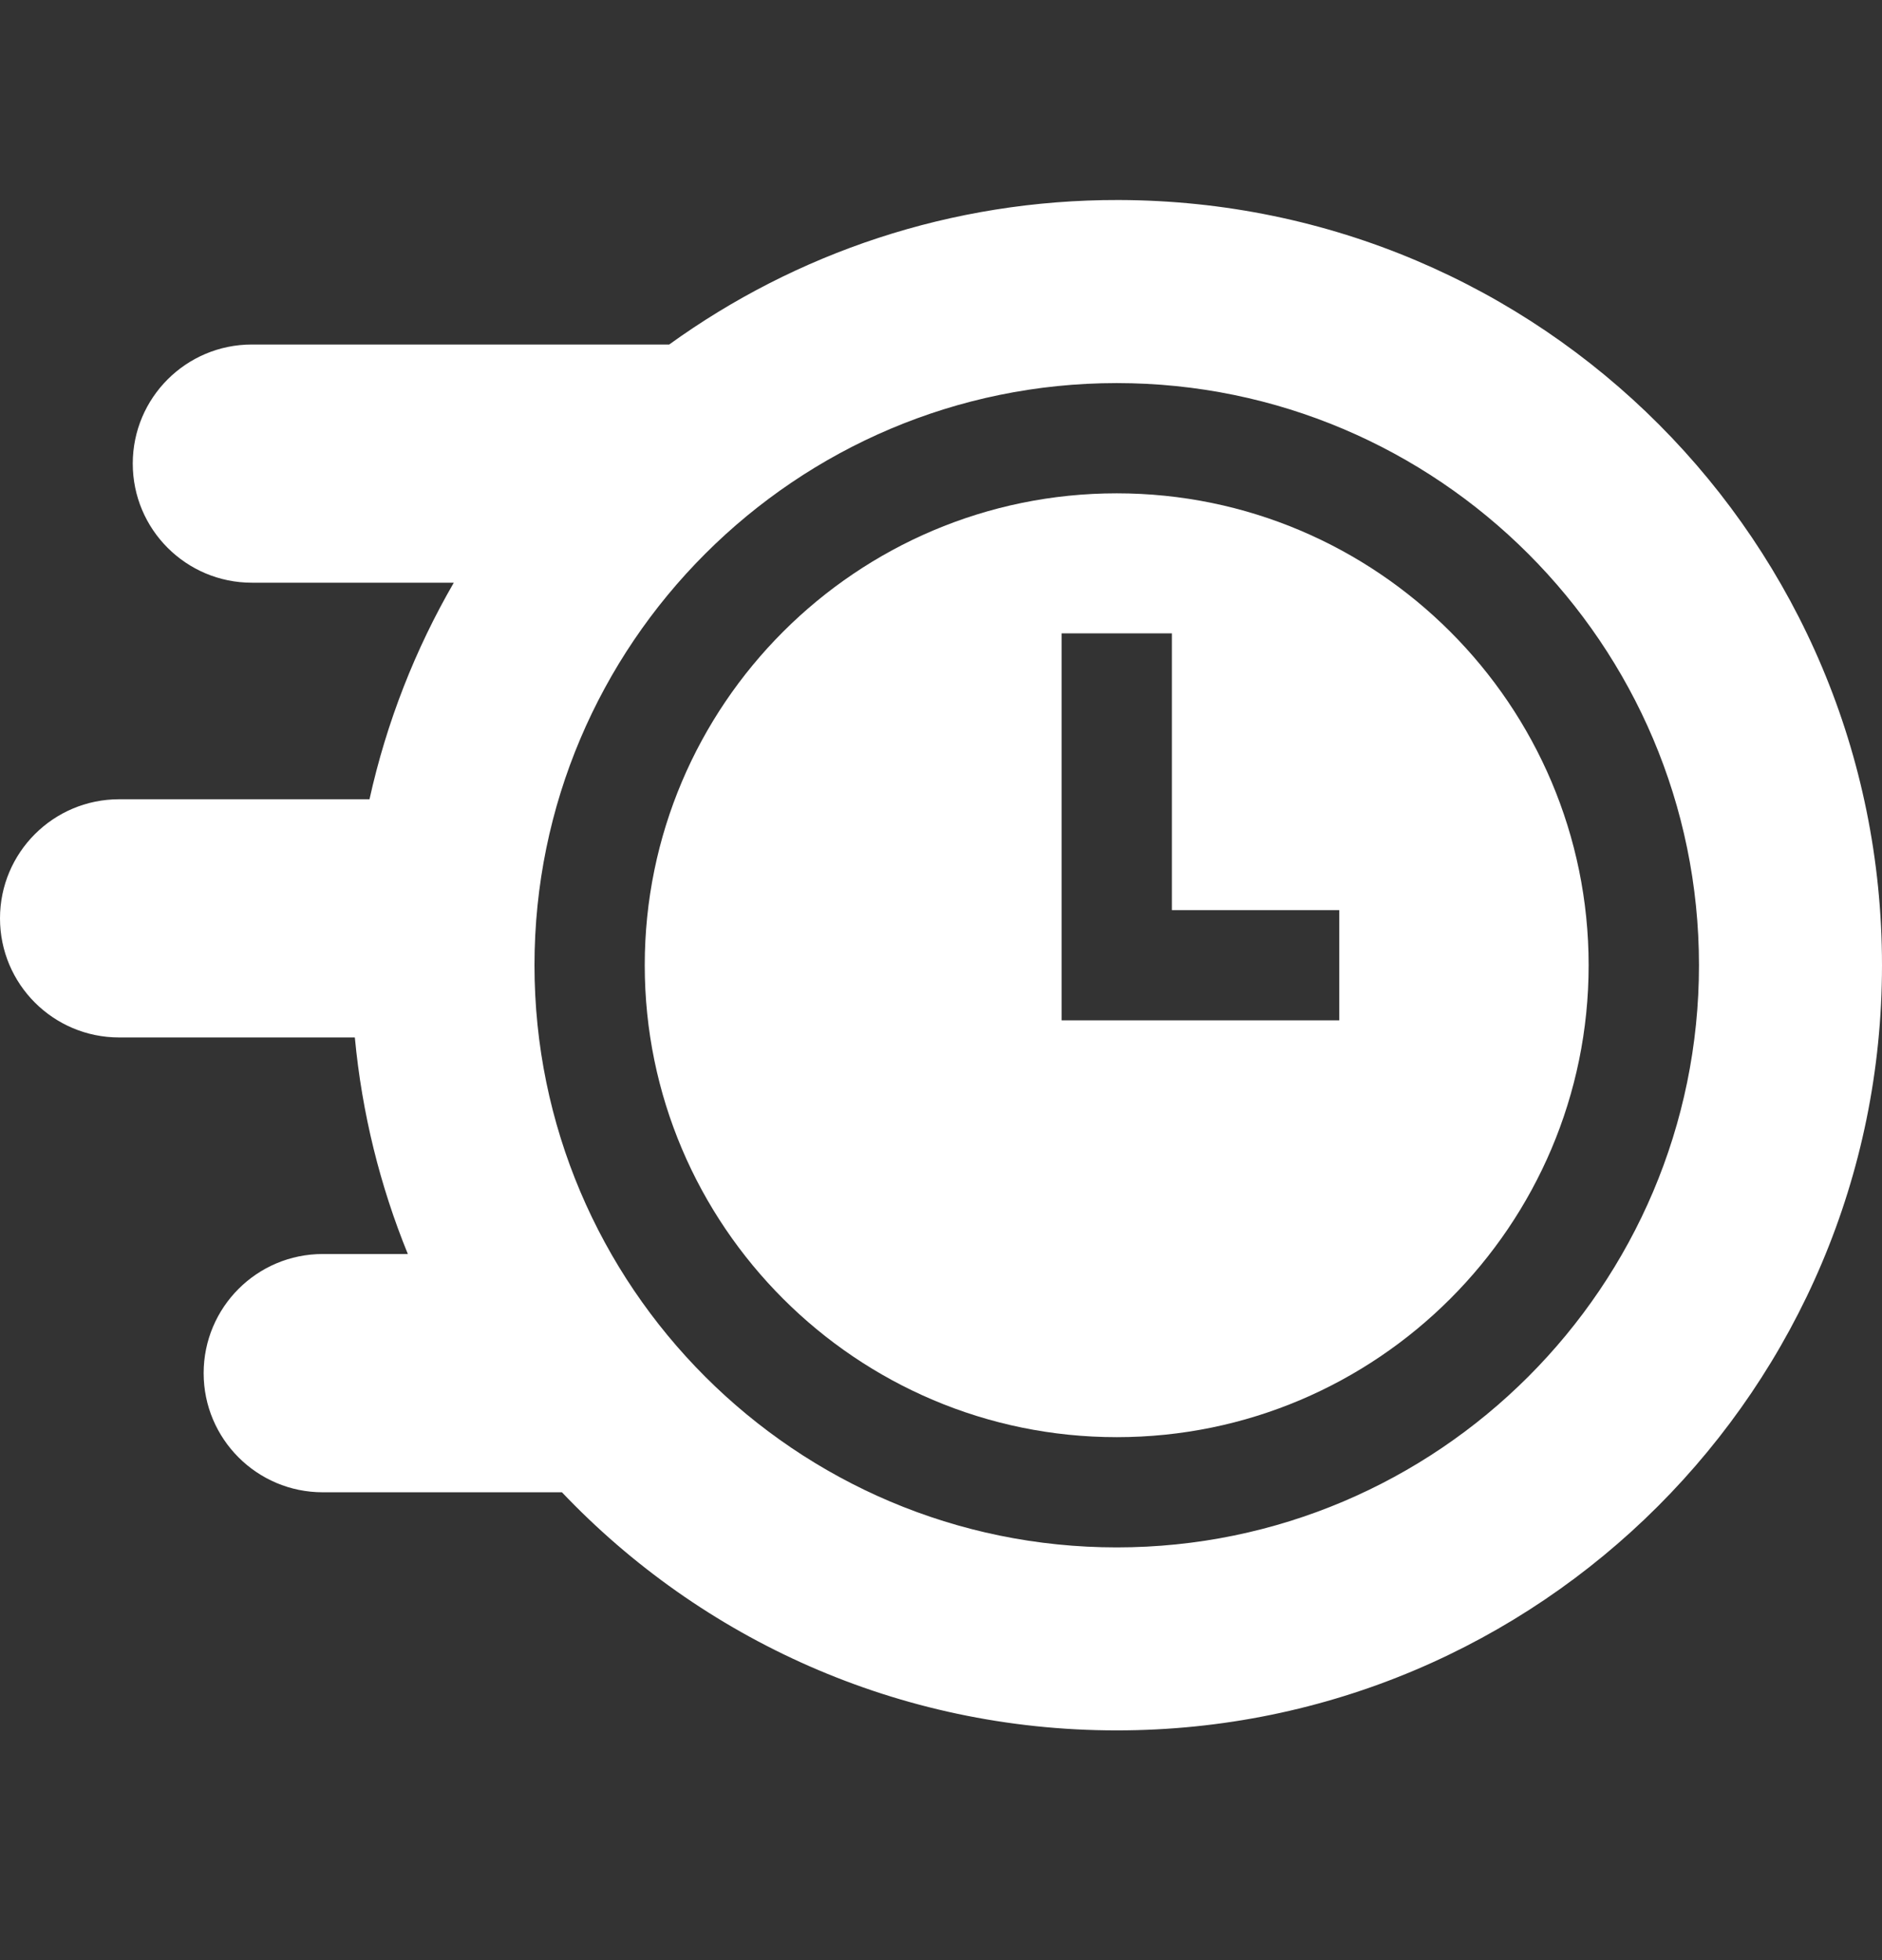 <?xml version="1.0" encoding="UTF-8"?>
<svg xmlns="http://www.w3.org/2000/svg" width="24" height="25" viewBox="0 0 24 25" fill="none">
  <rect x="0" y="0" width="24" height="25" fill="#333333" stroke="none"/>
  <path d="M14.241 6.292C10.922 6.292 8.222 8.992 8.222 12.311C8.222 15.63 10.922 18.33 14.241 18.33C17.559 18.33 20.259 15.63 20.259 12.311C20.259 8.992 17.559 6.292 14.241 6.292ZM17.079 13.014H13.538V8.078H14.944V11.608H17.079V13.014Z" fill="white"></path>
  <path d="M14.268 2.551C12.126 2.546 10.146 3.23 8.534 4.394H3.212C2.373 4.394 1.693 5.074 1.693 5.913C1.693 6.752 2.373 7.432 3.212 7.432H5.787C5.296 8.28 4.93 9.209 4.712 10.194H1.519C0.68 10.194 0 10.874 0 11.713C0 12.552 0.68 13.232 1.519 13.232H4.525C4.616 14.201 4.848 15.129 5.201 15.994H4.116C3.277 15.994 2.597 16.674 2.597 17.514C2.597 18.352 3.277 19.033 4.116 19.033H7.166C8.944 20.904 11.456 22.07 14.241 22.07C19.631 22.07 24 17.701 24 12.311C24 6.919 19.66 2.566 14.268 2.551ZM14.241 19.736C10.146 19.736 6.816 16.405 6.816 12.311C6.816 8.217 10.146 4.886 14.241 4.886C18.335 4.886 21.666 8.217 21.666 12.311C21.666 16.405 18.335 19.736 14.241 19.736Z" fill="white"></path>
</svg>
